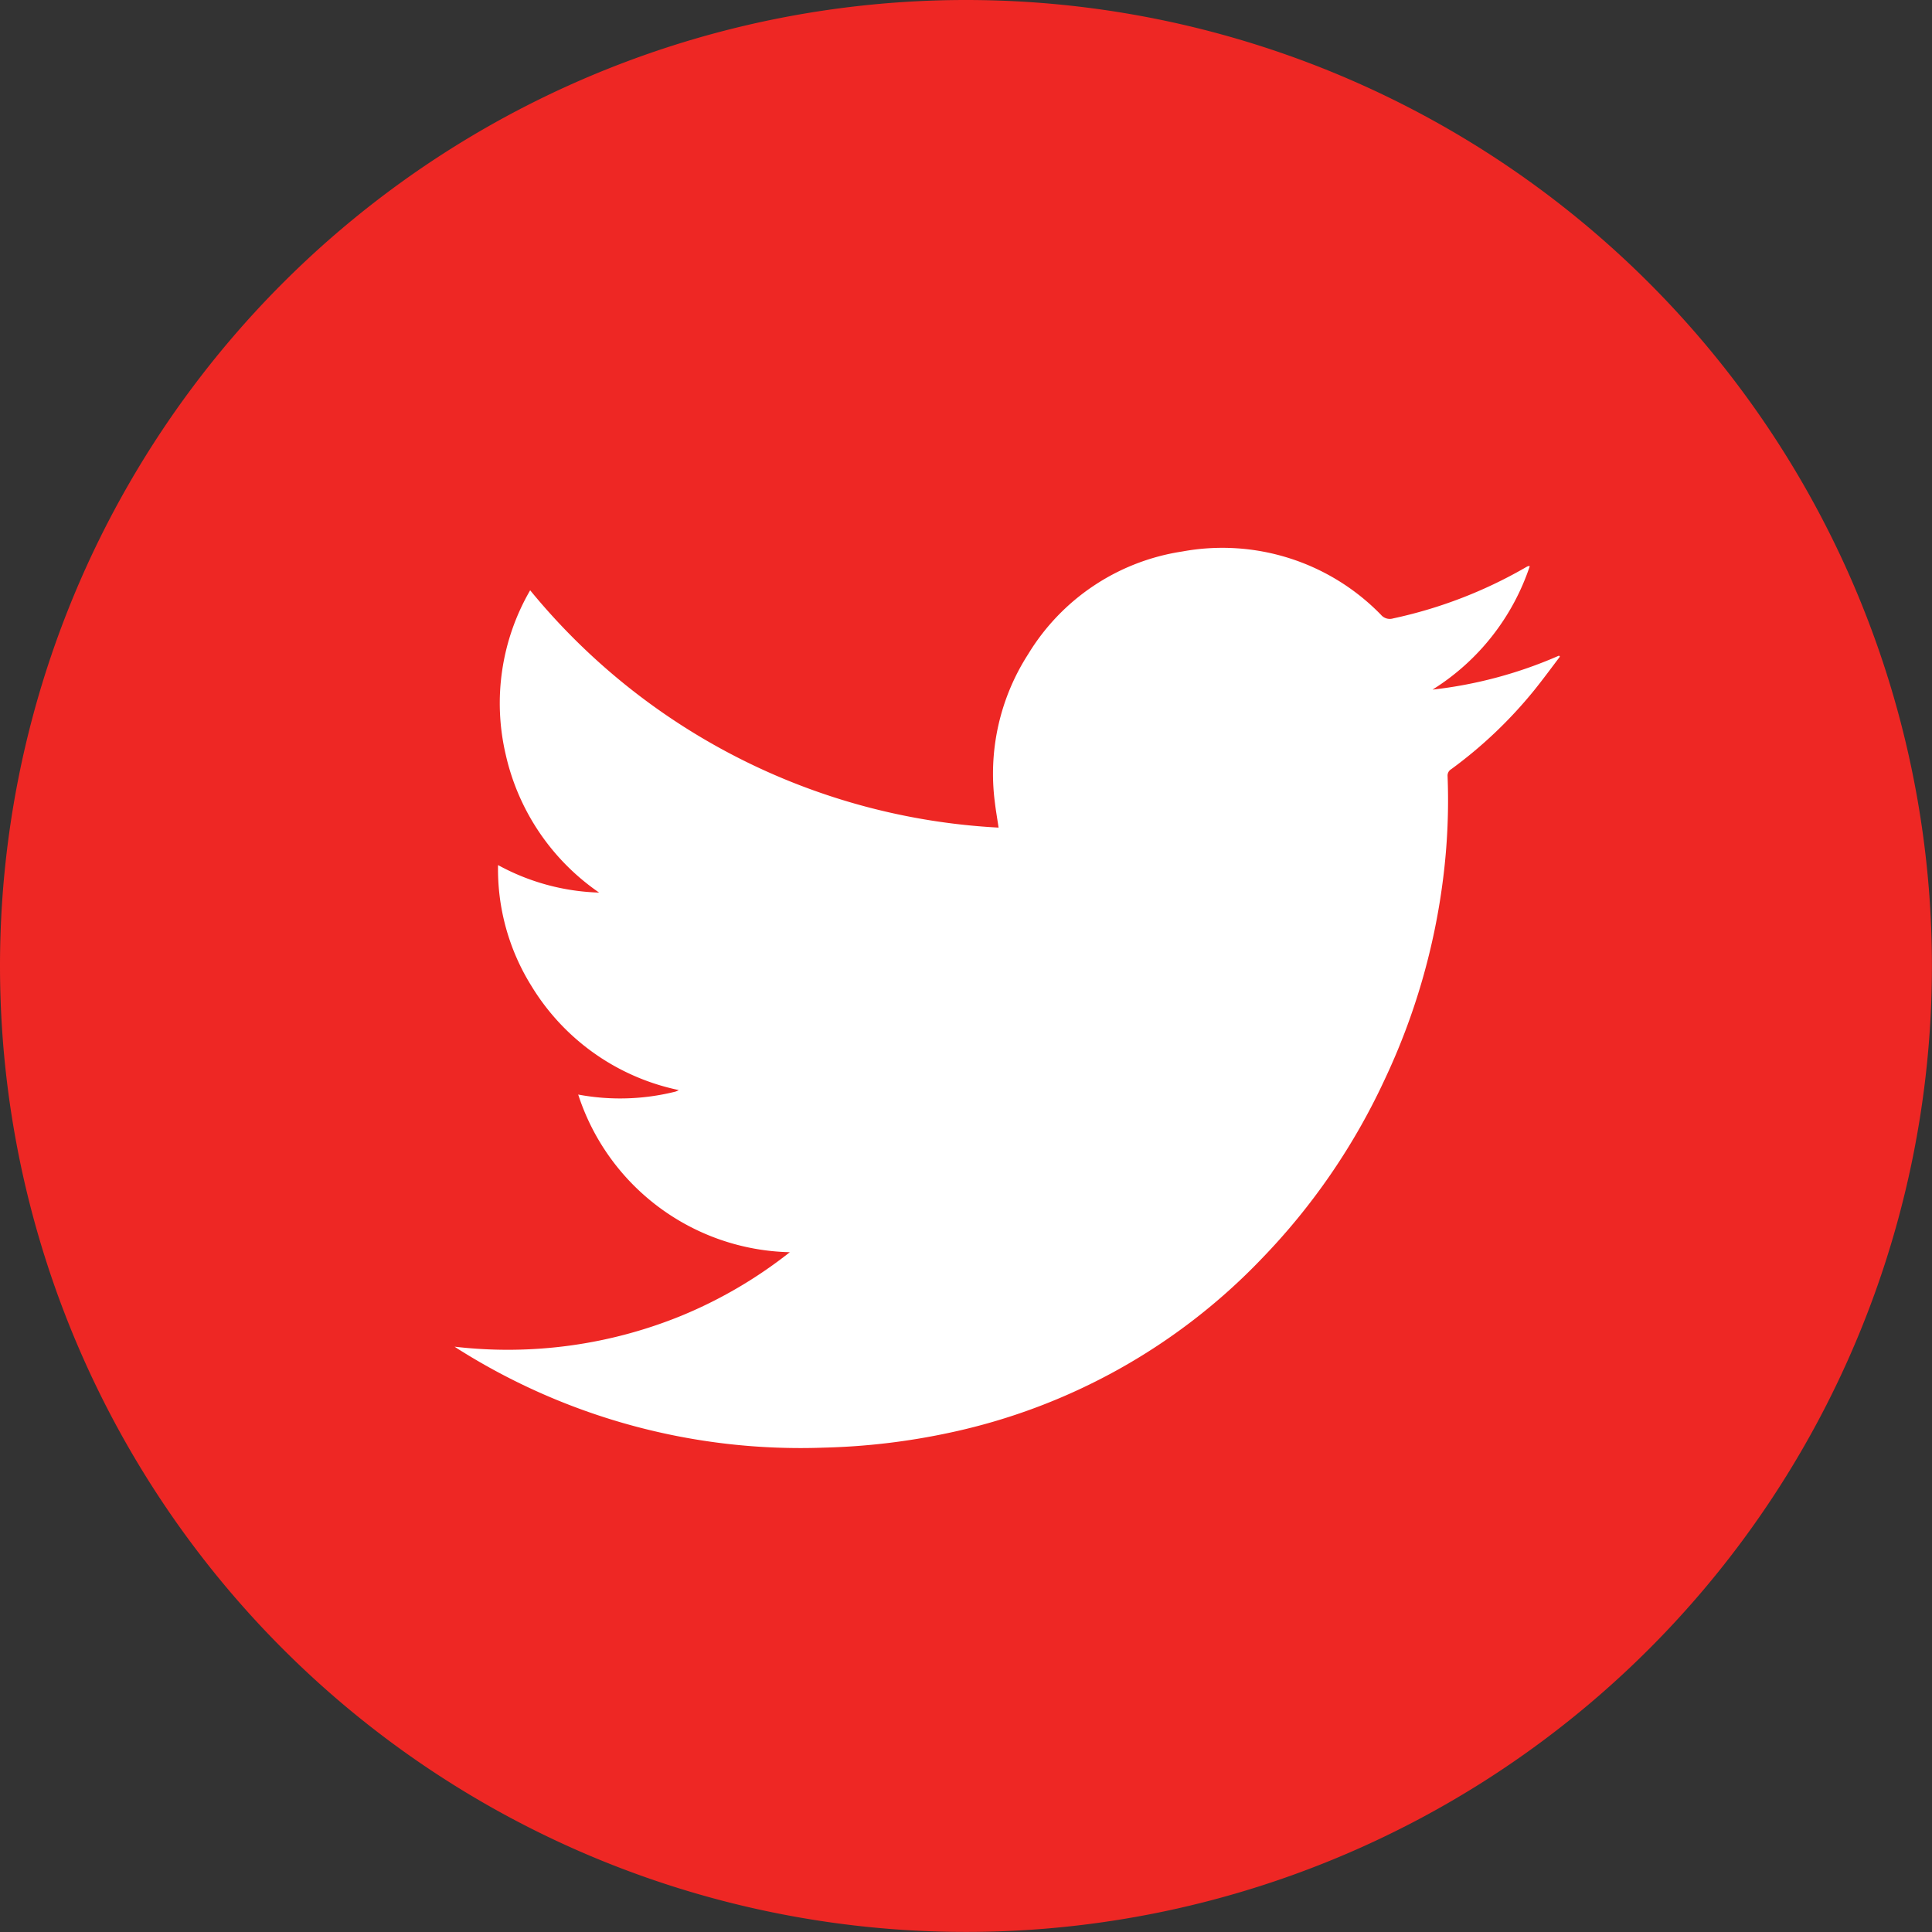 <svg id="Grupo_2507" data-name="Grupo 2507" xmlns="http://www.w3.org/2000/svg" width="31.041" height="31.041" viewBox="0 0 31.041 31.041">
  <rect x="0" y="0" width="31.041" height="31.041" fill="#333333" stroke="none"/>
  <path id="Trazado_5656" data-name="Trazado 5656" d="M15.52,0A15.52,15.52,0,1,1,0,15.52,15.52,15.52,0,0,1,15.52,0Z" transform="translate(0)" fill="#EE2724"/>
  <path id="Trazado_5643" data-name="Trazado 5643" d="M59.47,127.891a3.66,3.66,0,0,1-3.4-2.533,3.652,3.652,0,0,0,1.565-.048.381.381,0,0,0,.051-.024,3.639,3.639,0,0,1-2.369-1.675,3.545,3.545,0,0,1-.535-1.94,3.6,3.6,0,0,0,1.624.442,3.668,3.668,0,0,1-1.5-2.214,3.616,3.616,0,0,1,.392-2.643,10.437,10.437,0,0,0,7.526,3.813c-.021-.144-.044-.271-.059-.4a3.548,3.548,0,0,1,.534-2.386,3.509,3.509,0,0,1,2.475-1.65,3.555,3.555,0,0,1,3.194,1.017.185.185,0,0,0,.195.058,7.326,7.326,0,0,0,2.123-.816c.015-.009.031-.018.048-.025h.025a3.73,3.73,0,0,1-1.563,1.985,6.988,6.988,0,0,0,2.032-.546l.015.016c-.139.183-.275.369-.419.547a7.136,7.136,0,0,1-1.327,1.261.12.12,0,0,0-.059.114,10,10,0,0,1-.069,1.621,10.667,10.667,0,0,1-.94,3.248,10.451,10.451,0,0,1-1.973,2.877,9.743,9.743,0,0,1-5.014,2.8,10.856,10.856,0,0,1-2.033.241,10.3,10.3,0,0,1-5.84-1.567c-.023-.013-.045-.029-.085-.055a7.381,7.381,0,0,0,3.65-.5A7.281,7.281,0,0,0,59.47,127.891Z" transform="translate(-46.78 -107.772)" fill="#fff" fill-rule="evenodd"/>
</svg>
